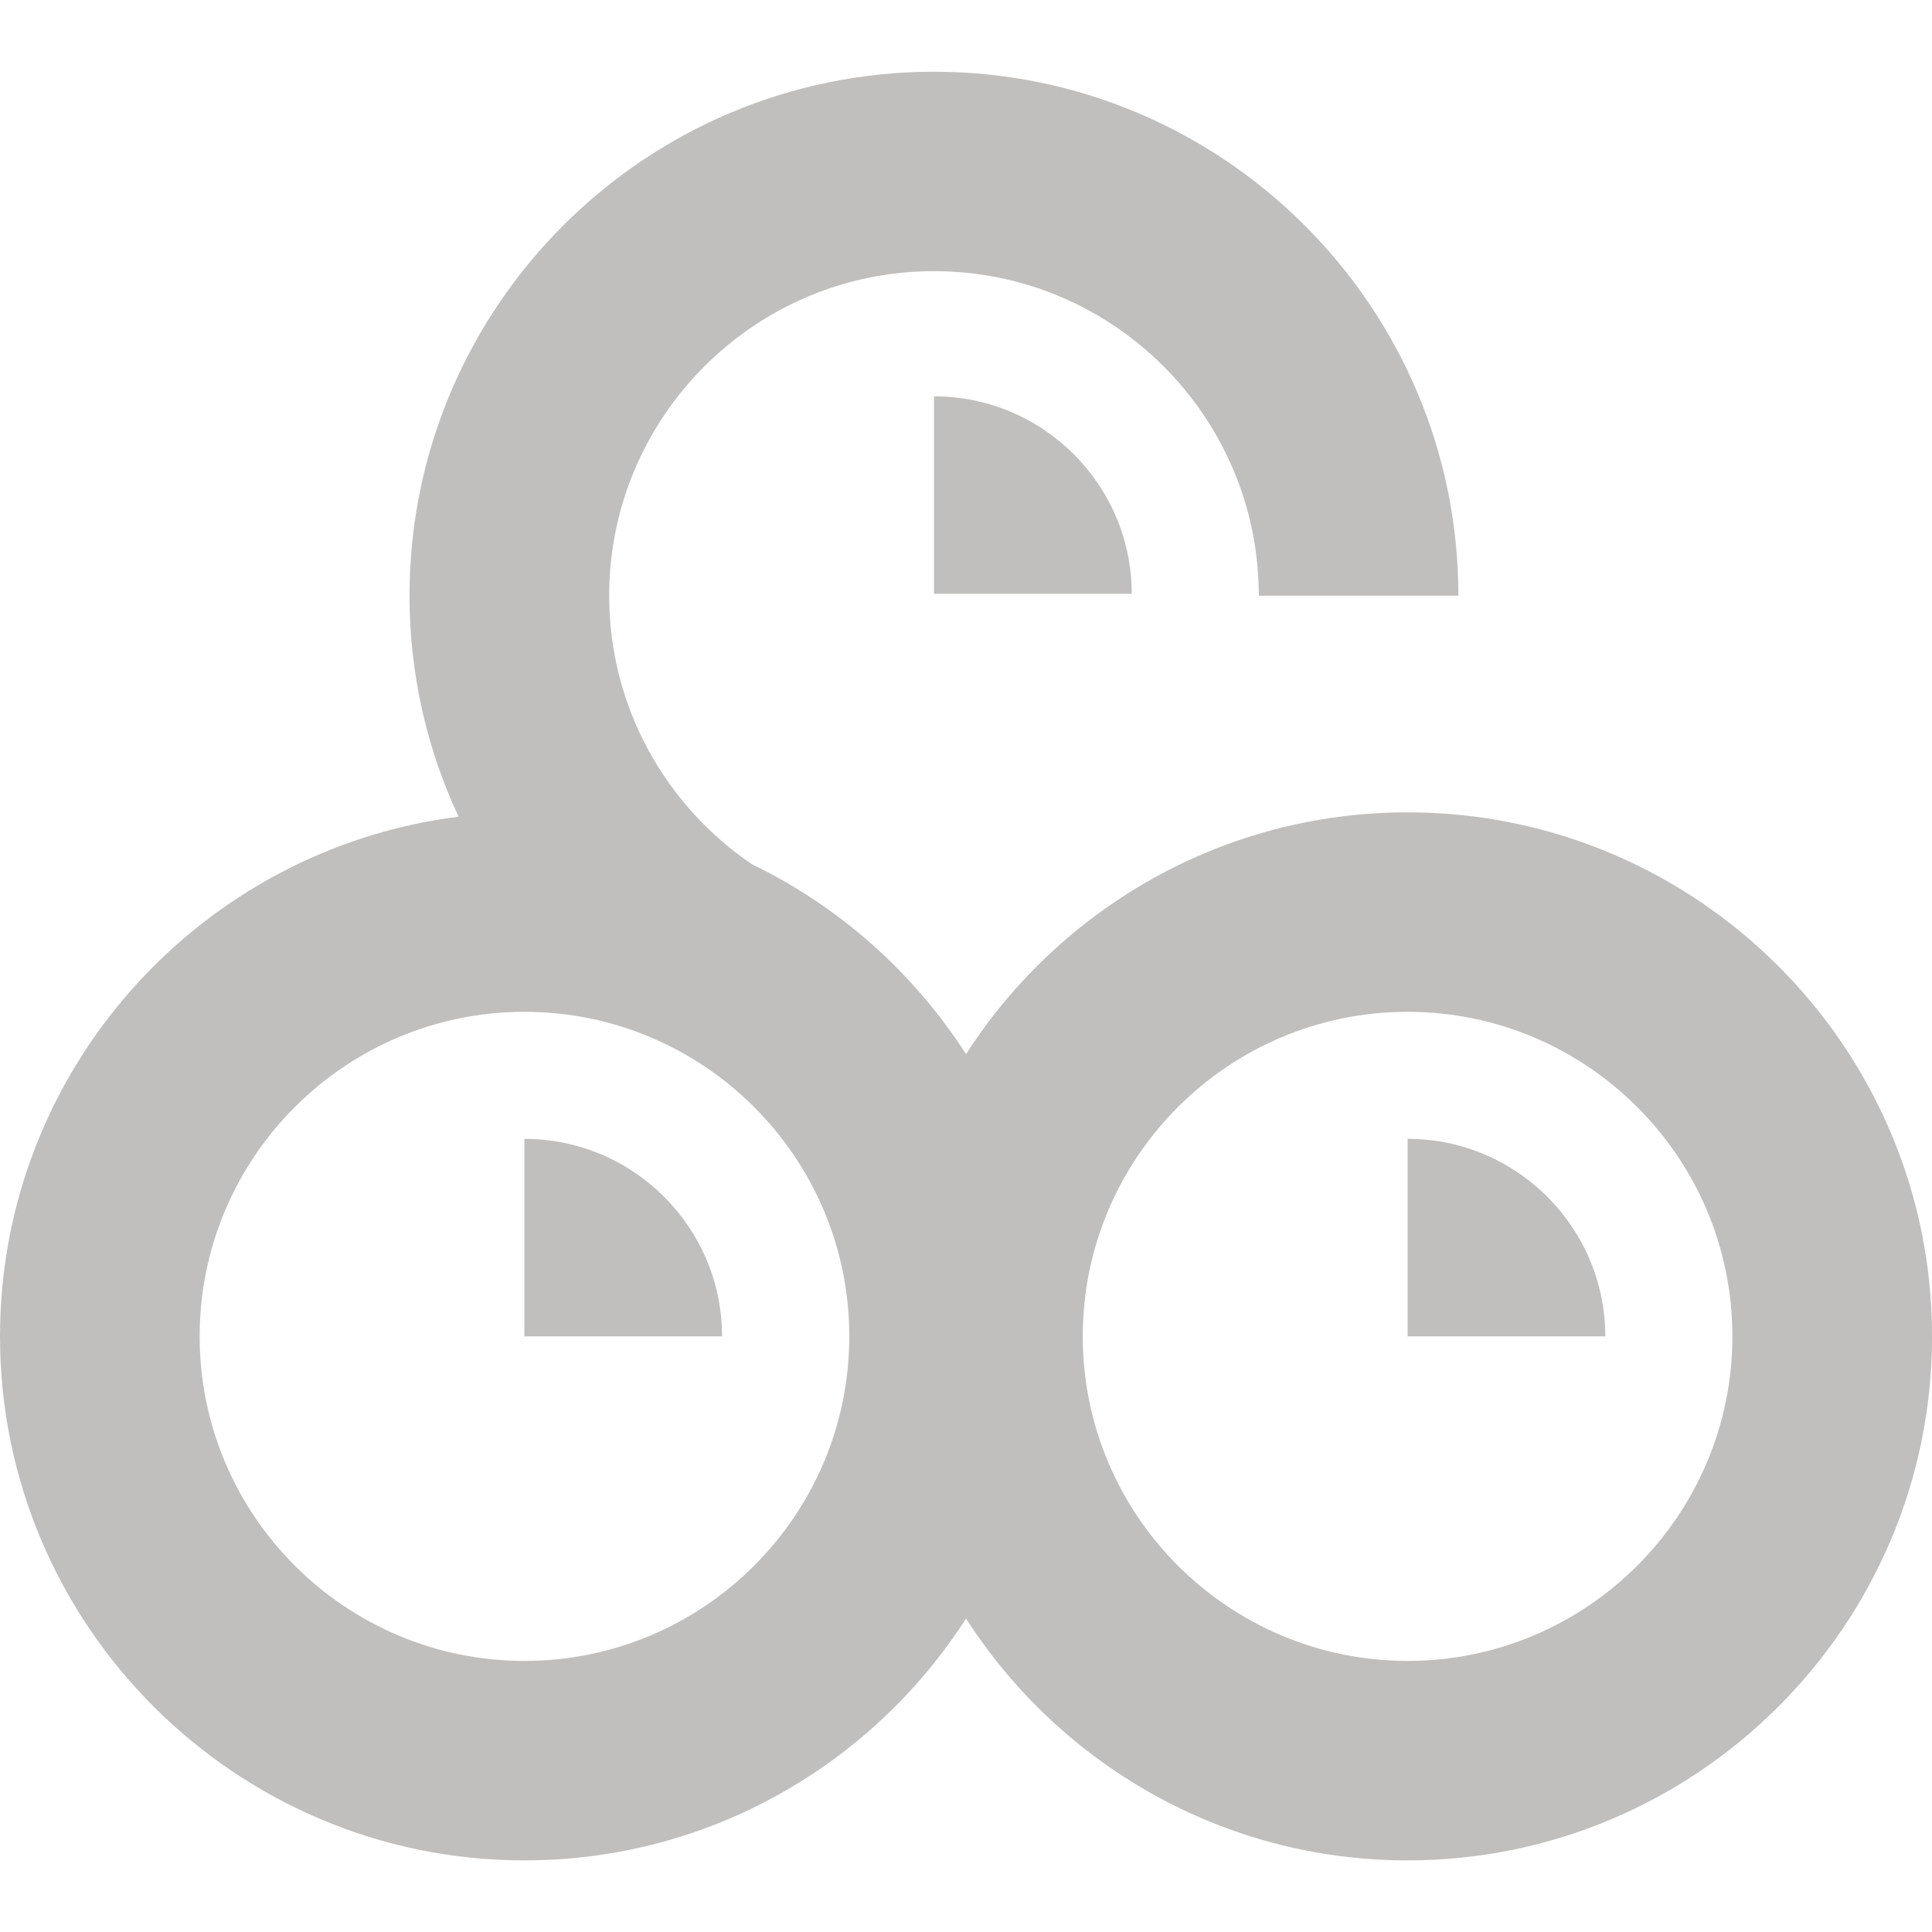 <svg xmlns="http://www.w3.org/2000/svg" width="64" height="64" viewBox="0 0 64 64" fill="none"><g opacity="0.3"><g clip-path="url(#clip0_574_12236)"><path d="M30.941 19.671H37.49C37.49 16.063 34.553 13.129 30.941 13.129V19.671Z" fill="#2D2926"></path><path d="M17.371 37.726V44.269H23.919C23.919 40.661 20.982 37.726 17.371 37.726Z" fill="#2D2926"></path><path d="M46.628 26.91C40.492 26.91 35.092 30.109 32.001 34.921C30.269 32.224 27.816 30.033 24.91 28.63C22.059 26.695 20.18 23.429 20.18 19.733C20.18 13.805 25.006 8.982 30.939 8.982C36.873 8.982 41.699 13.805 41.699 19.733H48.311C48.313 10.164 40.519 2.376 30.939 2.376C21.36 2.376 13.566 10.164 13.566 19.735C13.566 22.35 14.15 24.828 15.191 27.054C6.638 28.129 0 35.437 0 44.269C0 53.84 7.794 61.628 17.374 61.628C23.51 61.628 28.91 58.429 32.001 53.617C35.092 58.429 40.492 61.628 46.628 61.628C56.208 61.628 64.002 53.84 64.002 44.269C64.002 34.698 56.208 26.91 46.628 26.91ZM17.374 55.02C11.44 55.02 6.614 50.197 6.614 44.269C6.614 38.341 11.44 33.518 17.374 33.518C23.307 33.518 28.134 38.341 28.134 44.269C28.134 50.197 23.307 55.02 17.374 55.02ZM46.628 55.02C40.695 55.02 35.868 50.197 35.868 44.269C35.868 38.341 40.695 33.518 46.628 33.518C52.562 33.518 57.388 38.341 57.388 44.269C57.388 50.197 52.562 55.02 46.628 55.02Z" fill="#2D2926"></path><path d="M46.629 37.726V44.269H53.177C53.177 40.661 50.24 37.726 46.629 37.726Z" fill="#2D2926"></path></g></g><defs><clipPath id="clip0_574_12236"><rect width="64" height="59.25" fill="white" transform="translate(0 2.376)"></rect></clipPath></defs></svg>